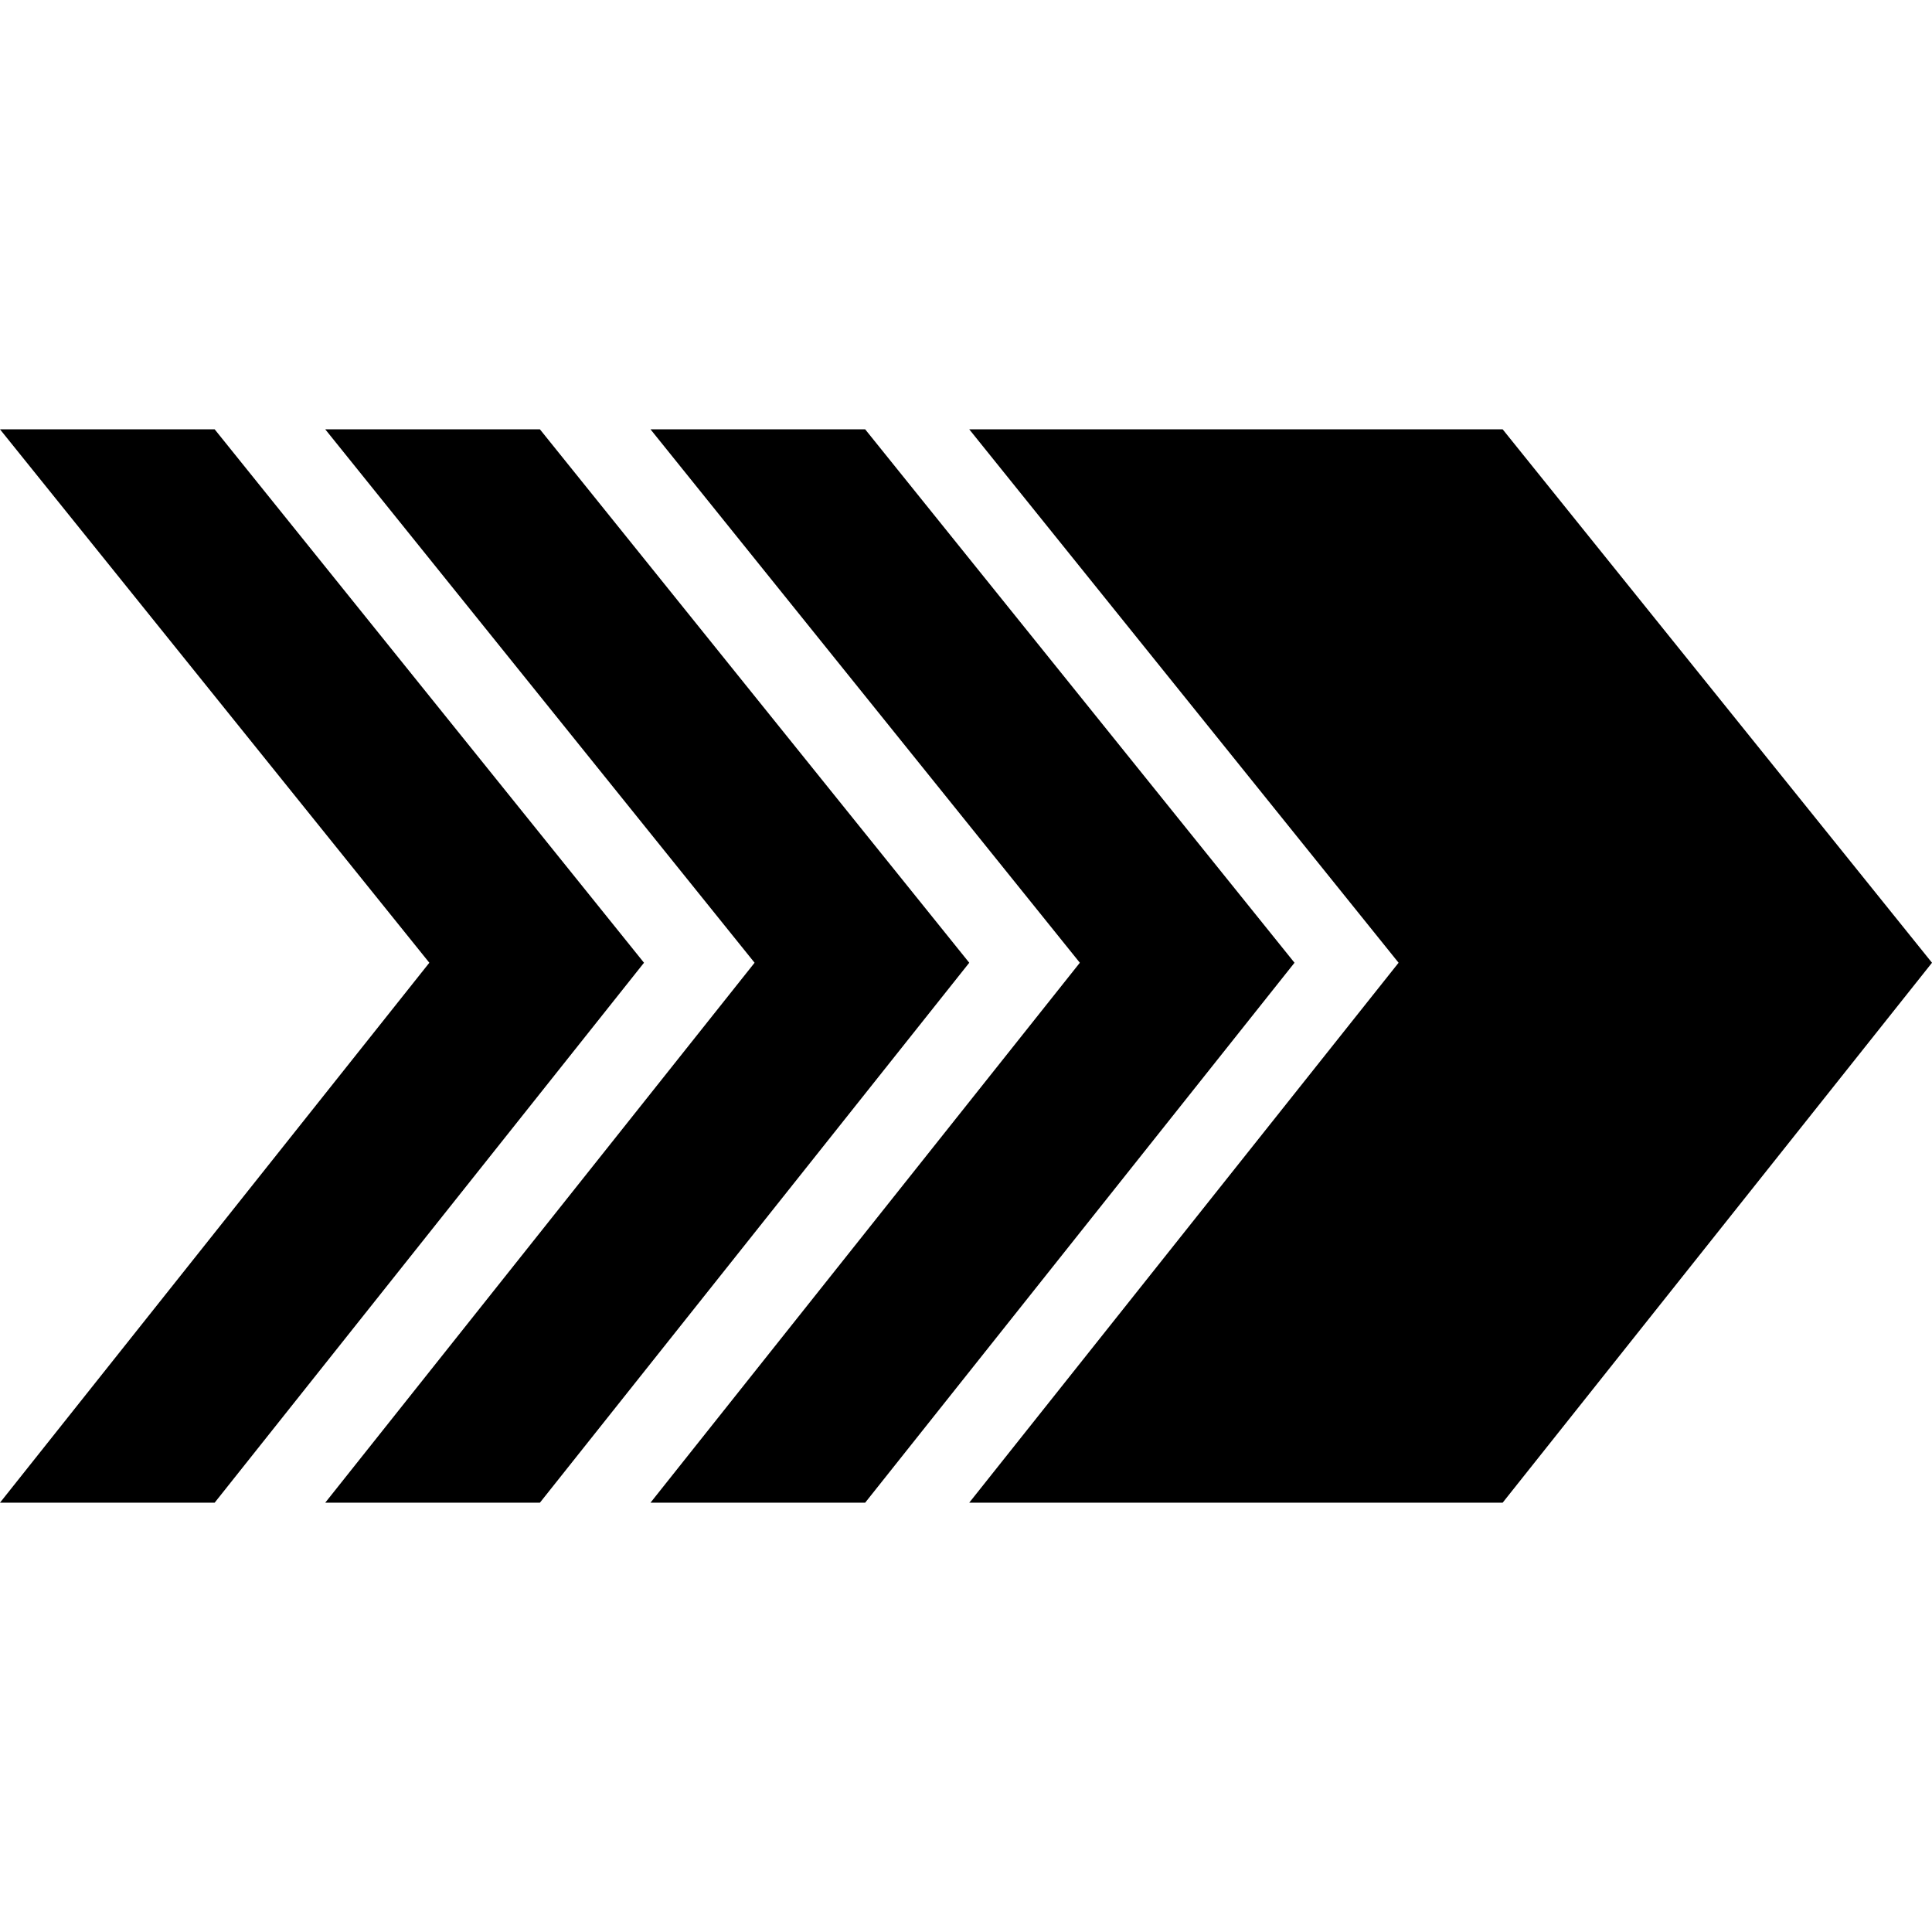 <?xml version="1.0" encoding="iso-8859-1"?>
<!-- Uploaded to: SVG Repo, www.svgrepo.com, Generator: SVG Repo Mixer Tools -->
<!DOCTYPE svg PUBLIC "-//W3C//DTD SVG 1.1//EN" "http://www.w3.org/Graphics/SVG/1.1/DTD/svg11.dtd">
<svg fill="#000000" height="800px" width="800px" version="1.1" id="Capa_1" xmlns="http://www.w3.org/2000/svg" xmlns:xlink="http://www.w3.org/1999/xlink" 
	 viewBox="0 0 297 297" xml:space="preserve">
<g>
	<polygon points="33,66 0,66 66,148 0,231 33,231 99,148 	"/>
	<polygon points="83,66 50,66 116,148 50,231 83,231 149,148 	"/>
	<polygon points="133,66 100,66 166,148 100,231 133,231 199,148 	"/>
	<polygon points="231,66 149,66 215,148 149,231 231,231 297,148 	"/>
</g>
</svg>